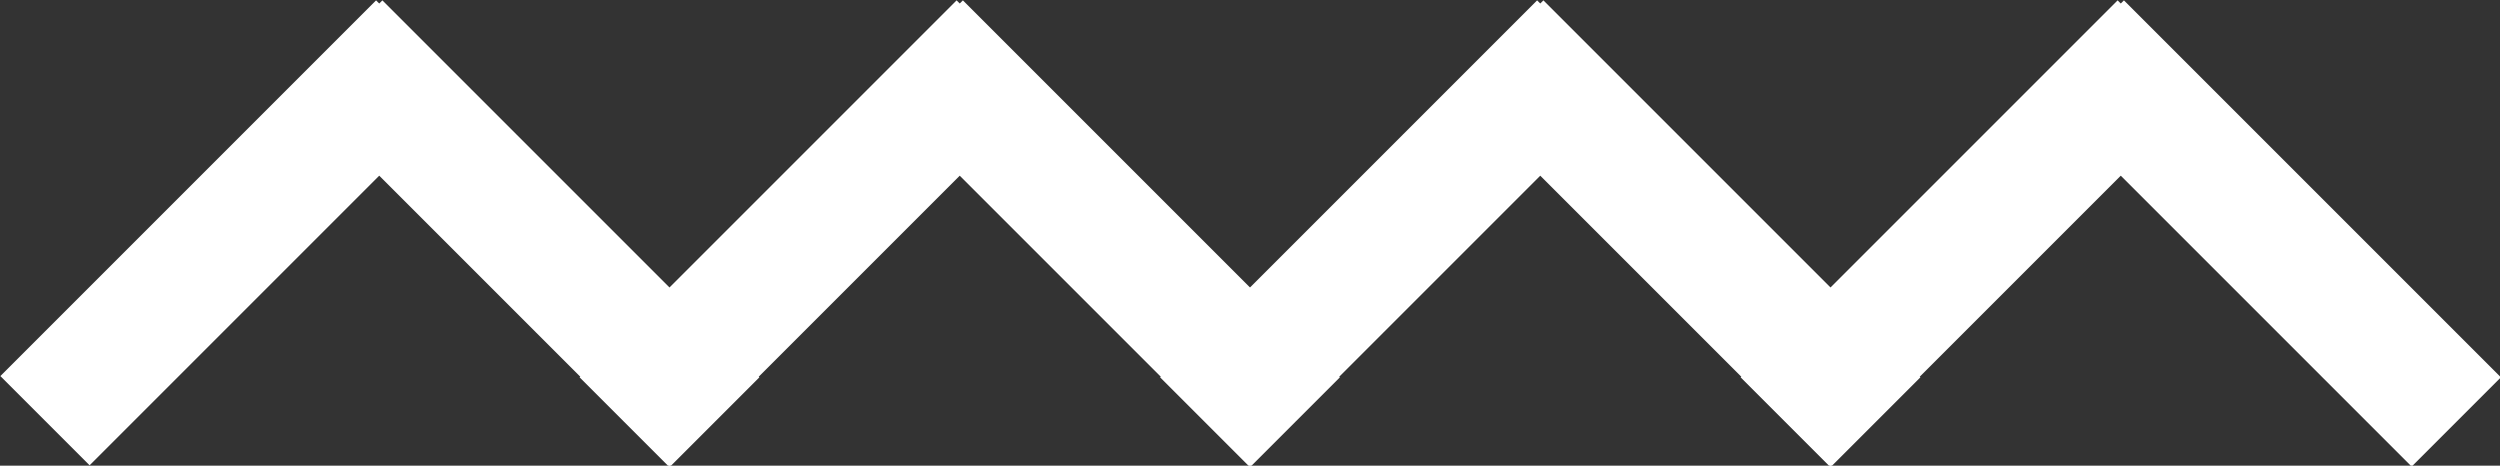 <?xml version="1.0" encoding="utf-8"?>
<!-- Generator: Adobe Illustrator 20.1.0, SVG Export Plug-In . SVG Version: 6.00 Build 0)  -->
<svg version="1.1" id="Layer_1" xmlns="http://www.w3.org/2000/svg" xmlns:xlink="http://www.w3.org/1999/xlink" x="0px" y="0px"
	 viewBox="0 0 198.1 36.9" style="enable-background:new 0 0 198.1 36.9;" xml:space="preserve">
<rect x="0" y="0" width="198.1" height="36.9" fill="#333333" stroke="none"/>
<style type="text/css">
	.st0{fill:none;stroke:#FFFFFF;stroke-width:10;stroke-linecap:square;}
</style>
<title>Vertical</title>
<desc>Created with Sketch.</desc>
<g id="Page-1">
	<g  transform="translate(-1348, -644)">
		
			<g  transform="translate(1367, 743.5) rotate(-90) translate(-1367, -743.5) translate(1274.5, 731.5)">
			<path id="Line" class="st0" d="M184.9,161.3l-22.8,22.8"/>
			<path id="Line-Copy" class="st0" d="M184.9,160.8l-22.8-22.8"/>
			<path id="Line-Copy-3" class="st0" d="M184.9,115.3l-22.8,22.8"/>
			<path id="Line-Copy-2" class="st0" d="M184.9,114.8l-22.8-22.8"/>
			<path id="Line-Copy-5" class="st0" d="M184.9,69.3l-22.8,22.8"/>
			<path id="Line-Copy-4" class="st0" d="M184.9,68.8l-22.8-22.8"/>
			<path id="Line-Copy-7" class="st0" d="M184.9,23.3l-22.8,22.8"/>
			<path id="Line-Copy-6" class="st0" d="M184.9,22.8L162.2,0.1"/>
		</g>
	</g>
</g>
</svg>
